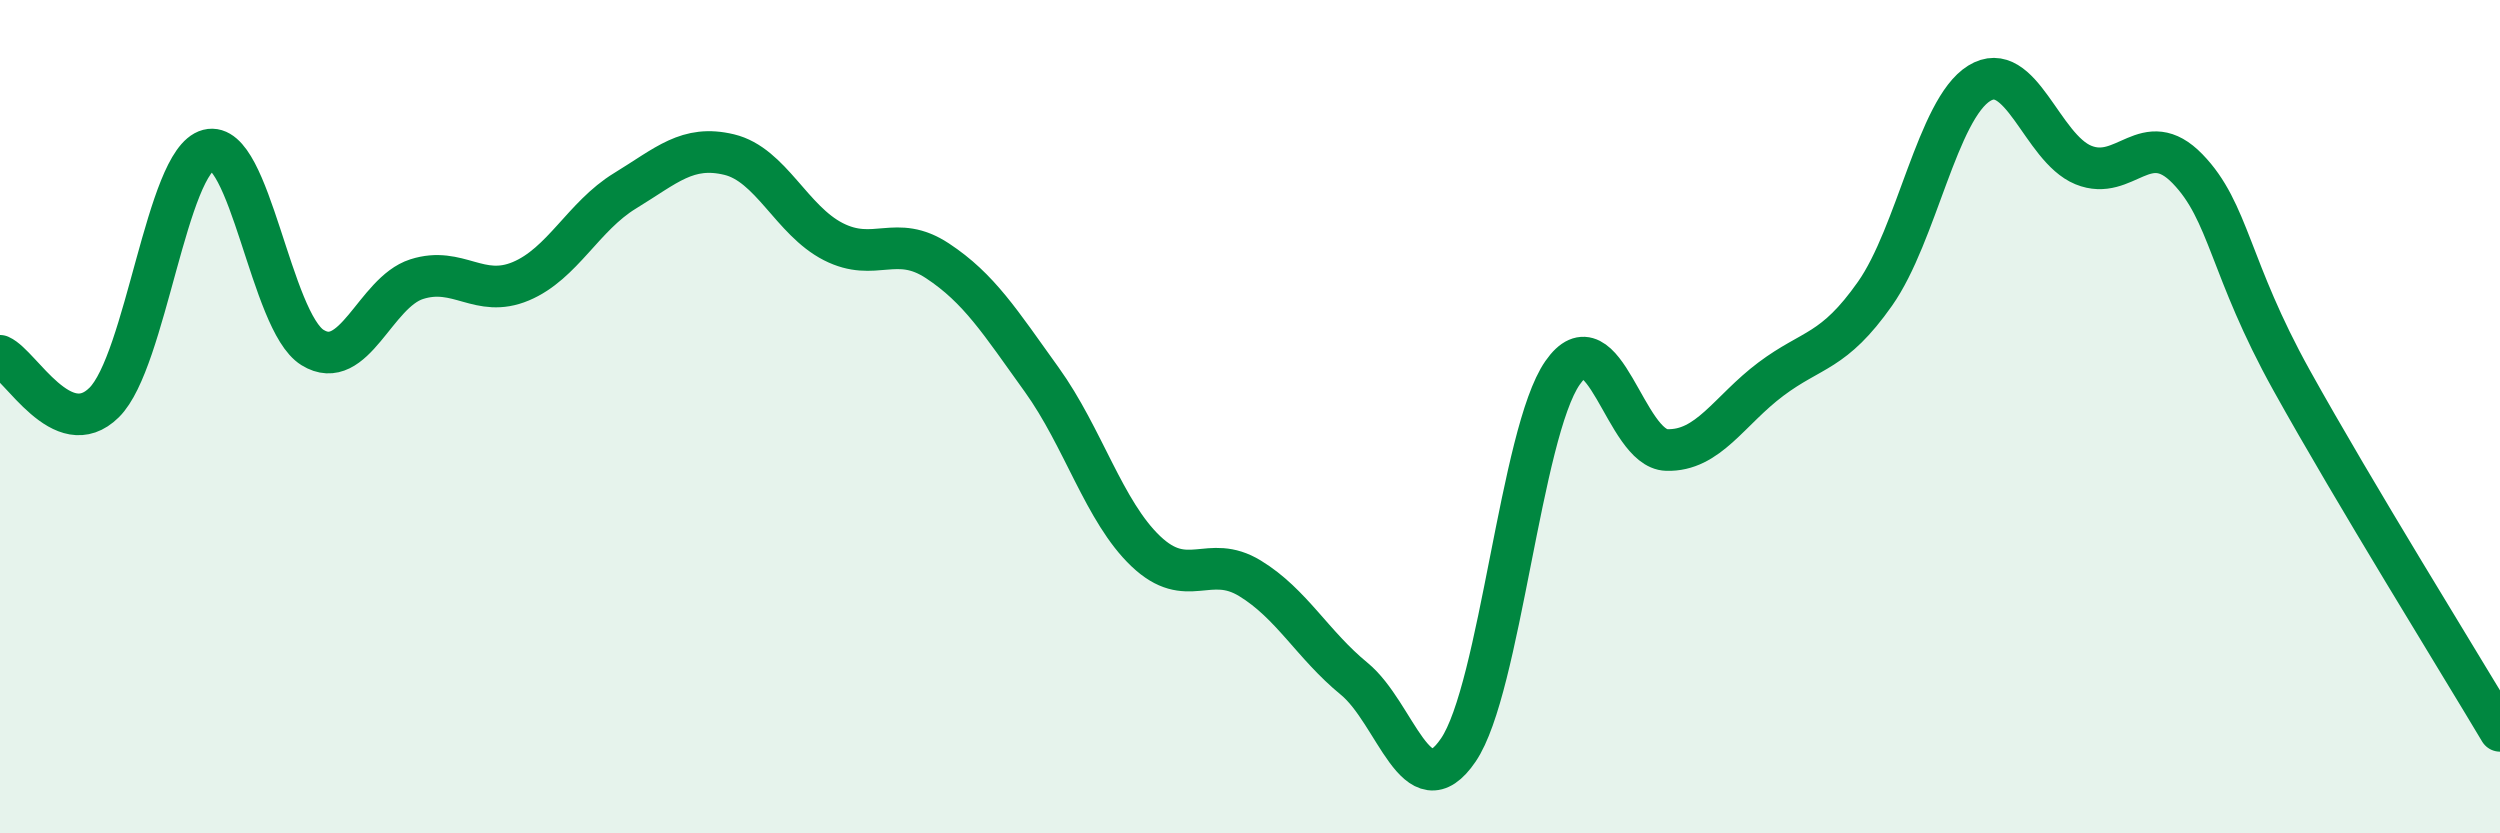 
    <svg width="60" height="20" viewBox="0 0 60 20" xmlns="http://www.w3.org/2000/svg">
      <path
        d="M 0,8.54 C 0.5,8.76 1.5,10.65 2.5,9.66 C 3.5,8.67 4,3.86 5,3.6 C 6,3.34 6.5,7.72 7.5,8.34 C 8.5,8.96 9,7.02 10,6.7 C 11,6.38 11.5,7.17 12.5,6.75 C 13.5,6.33 14,5.19 15,4.58 C 16,3.97 16.5,3.47 17.5,3.71 C 18.5,3.95 19,5.29 20,5.8 C 21,6.31 21.5,5.6 22.5,6.26 C 23.5,6.92 24,7.72 25,9.11 C 26,10.5 26.5,12.28 27.5,13.23 C 28.5,14.18 29,13.27 30,13.88 C 31,14.49 31.5,15.47 32.5,16.29 C 33.5,17.11 34,19.47 35,18 C 36,16.53 36.5,10.39 37.5,8.95 C 38.5,7.51 39,10.77 40,10.8 C 41,10.83 41.5,9.85 42.5,9.1 C 43.5,8.35 44,8.47 45,7.05 C 46,5.63 46.5,2.62 47.5,2 C 48.5,1.38 49,3.55 50,3.96 C 51,4.37 51.5,3.02 52.5,4.05 C 53.5,5.08 53.5,6.43 55,9.13 C 56.5,11.83 59,15.86 60,17.54L60 20L0 20Z"
        fill="#008740"
        opacity="0.1"
        stroke-linecap="round"
        stroke-linejoin="round"
      />
      <path
        d="M 0,8.54 C 0.5,8.76 1.5,10.65 2.5,9.66 C 3.5,8.67 4,3.86 5,3.6 C 6,3.34 6.5,7.72 7.5,8.34 C 8.5,8.96 9,7.02 10,6.7 C 11,6.38 11.5,7.17 12.5,6.75 C 13.5,6.33 14,5.19 15,4.58 C 16,3.97 16.5,3.47 17.5,3.71 C 18.5,3.95 19,5.29 20,5.8 C 21,6.31 21.5,5.6 22.5,6.26 C 23.5,6.92 24,7.72 25,9.11 C 26,10.5 26.5,12.28 27.5,13.23 C 28.5,14.18 29,13.27 30,13.88 C 31,14.49 31.5,15.47 32.5,16.29 C 33.5,17.11 34,19.47 35,18 C 36,16.53 36.5,10.39 37.5,8.95 C 38.5,7.51 39,10.77 40,10.8 C 41,10.83 41.5,9.85 42.5,9.1 C 43.5,8.35 44,8.47 45,7.05 C 46,5.63 46.5,2.62 47.5,2 C 48.5,1.38 49,3.55 50,3.96 C 51,4.37 51.5,3.02 52.5,4.05 C 53.5,5.08 53.5,6.43 55,9.13 C 56.5,11.83 59,15.86 60,17.54"
        stroke="#008740"
        stroke-width="1"
        fill="none"
        stroke-linecap="round"
        stroke-linejoin="round"
      />
    </svg>
  